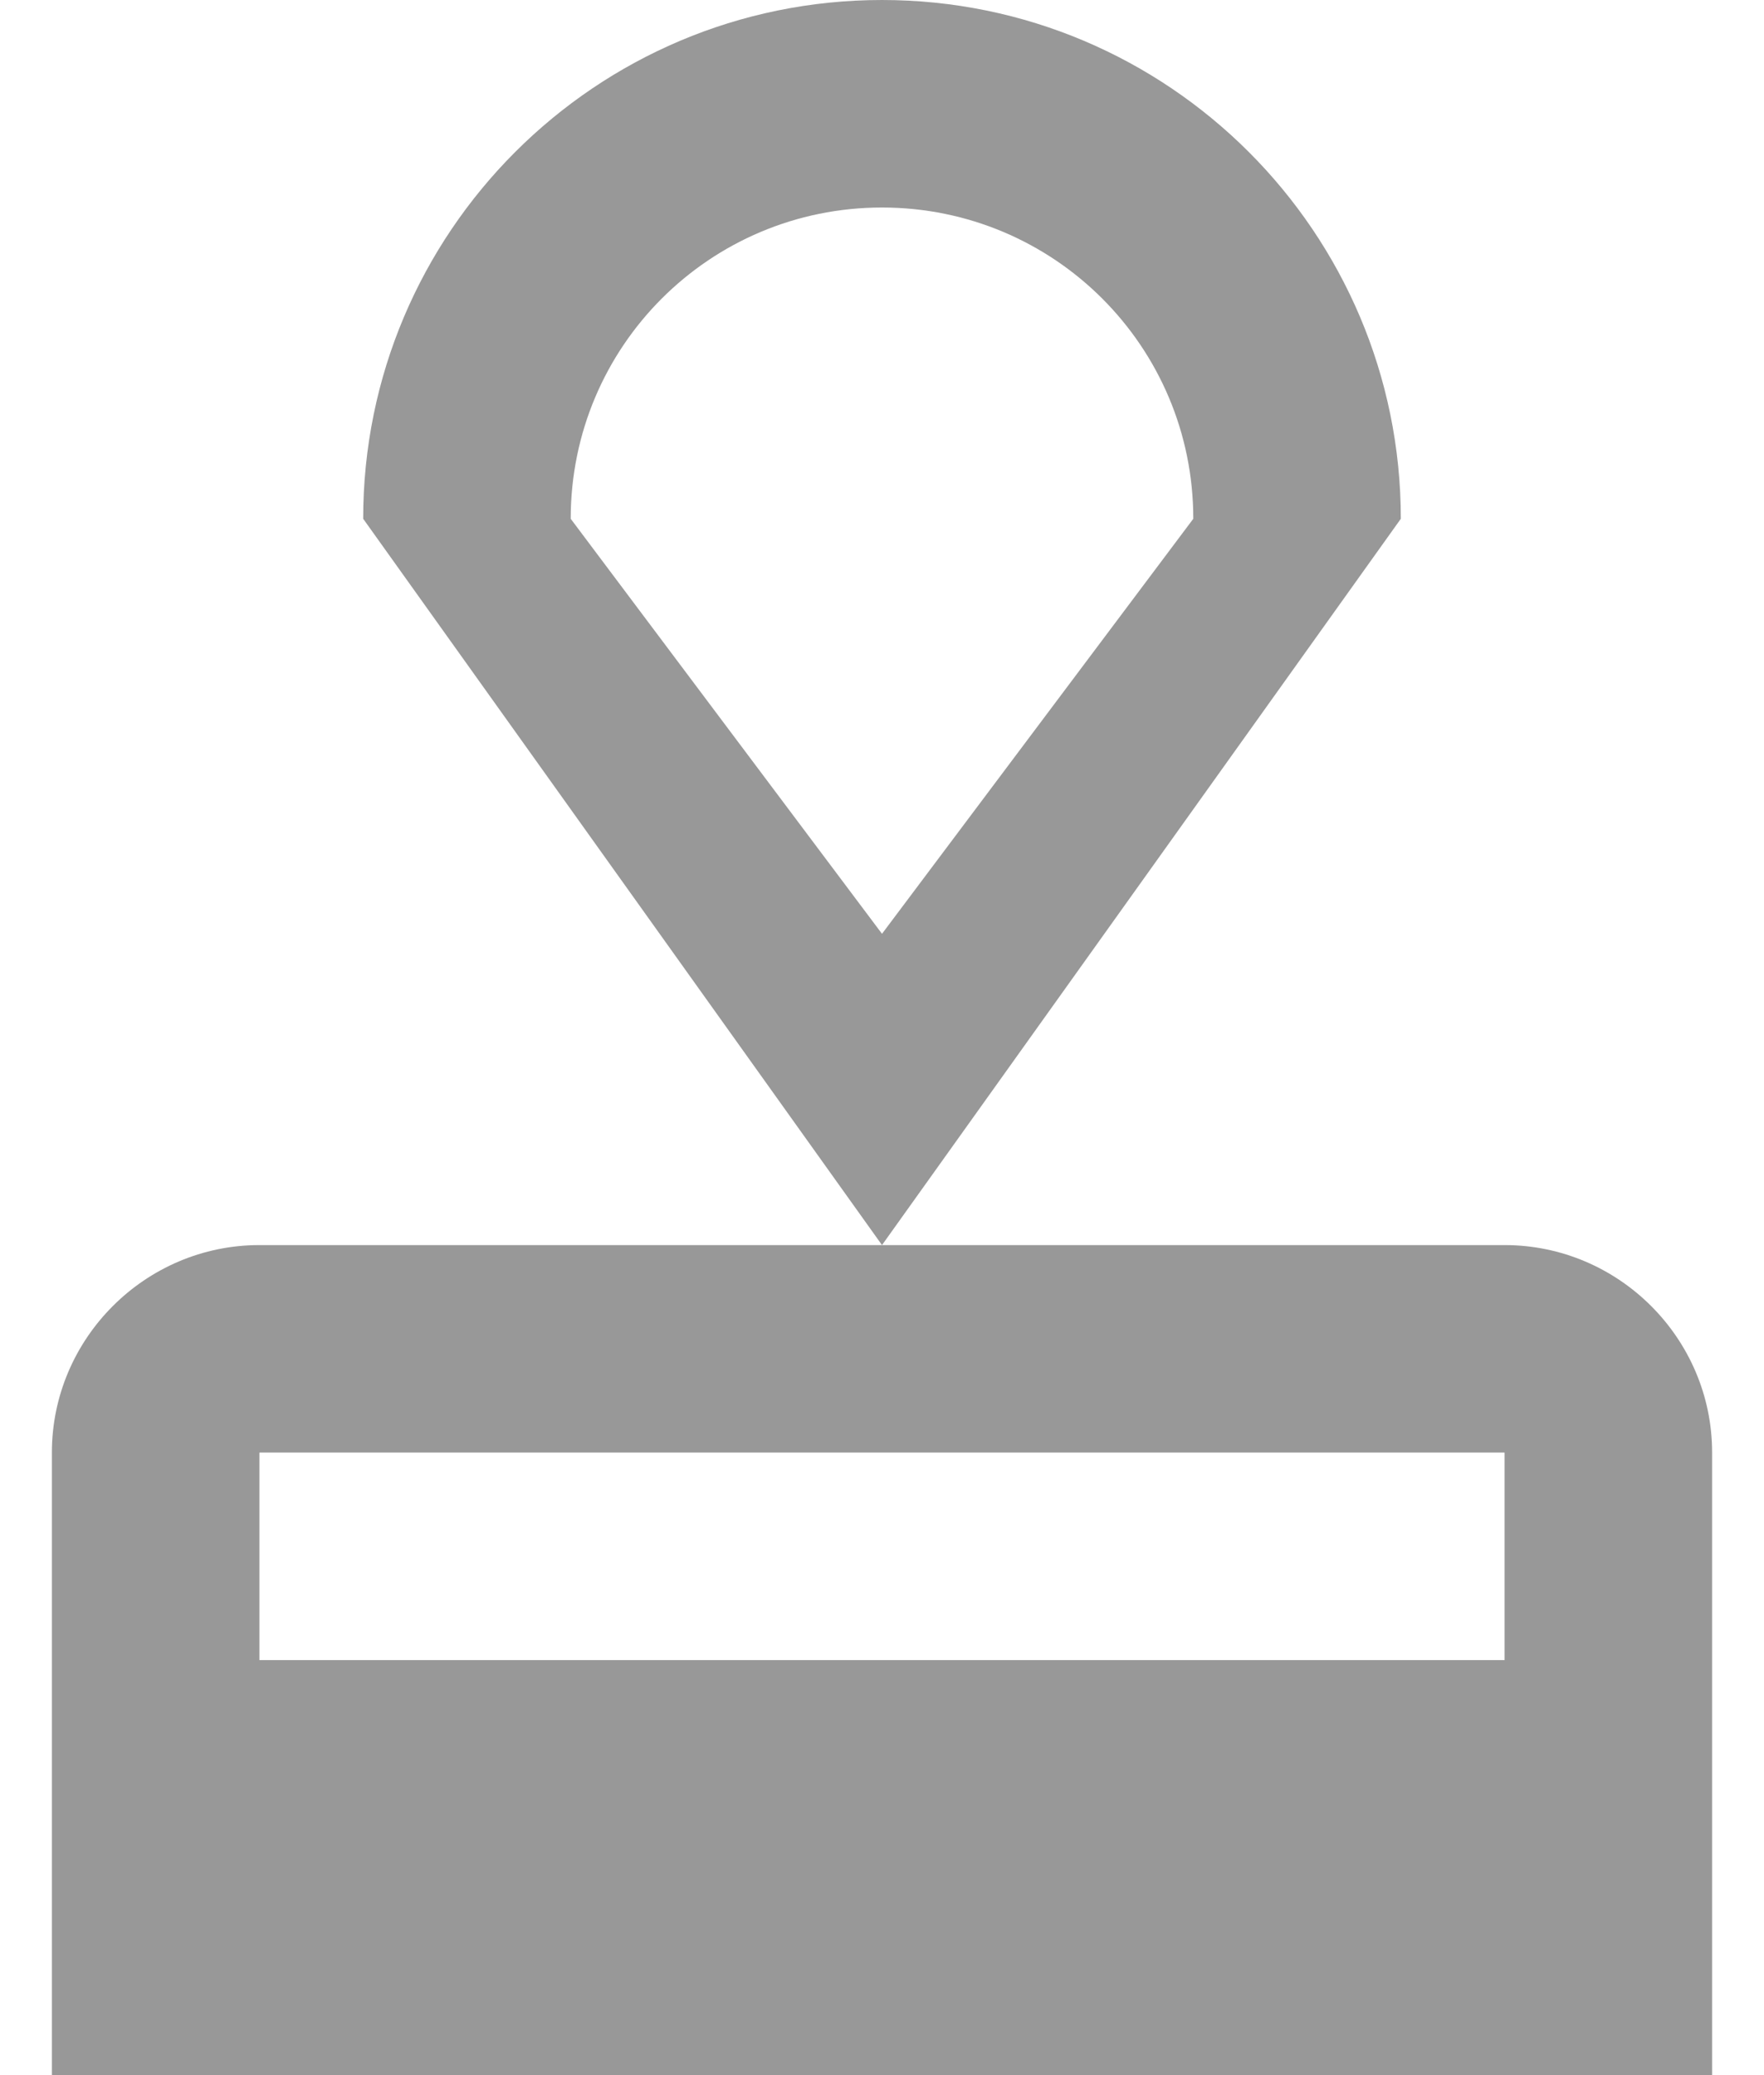 <?xml version="1.0" encoding="utf-8"?>
<!-- Generator: Adobe Illustrator 16.0.3, SVG Export Plug-In . SVG Version: 6.00 Build 0)  -->
<!DOCTYPE svg PUBLIC "-//W3C//DTD SVG 1.1//EN" "http://www.w3.org/Graphics/SVG/1.1/DTD/svg11.dtd">
<svg version="1.1" id="Layer_1" xmlns="http://www.w3.org/2000/svg" xmlns:xlink="http://www.w3.org/1999/xlink" x="0px" y="0px"
	 width="17px" height="20px" viewBox="0 0 17 20" enable-background="new 0 0 17 20" xml:space="preserve">
<path fill="#989898" d="M8.5,0c-2.76,0-5,2.24-5,5l5,7l5-7C13.5,2.24,11.26,0,8.5,0z M8.5,9l-3-4c0-1.66,1.34-3,3-3s3,1.34,3,3
	L8.5,9z"/>
<path fill="#989898" d="M14.5,12h-6h-6c-1.1,0-2,0.9-2,2v6h16v-6C16.5,12.9,15.6,12,14.5,12z M14.5,16h-12v-2h12V16z"/>
</svg>
